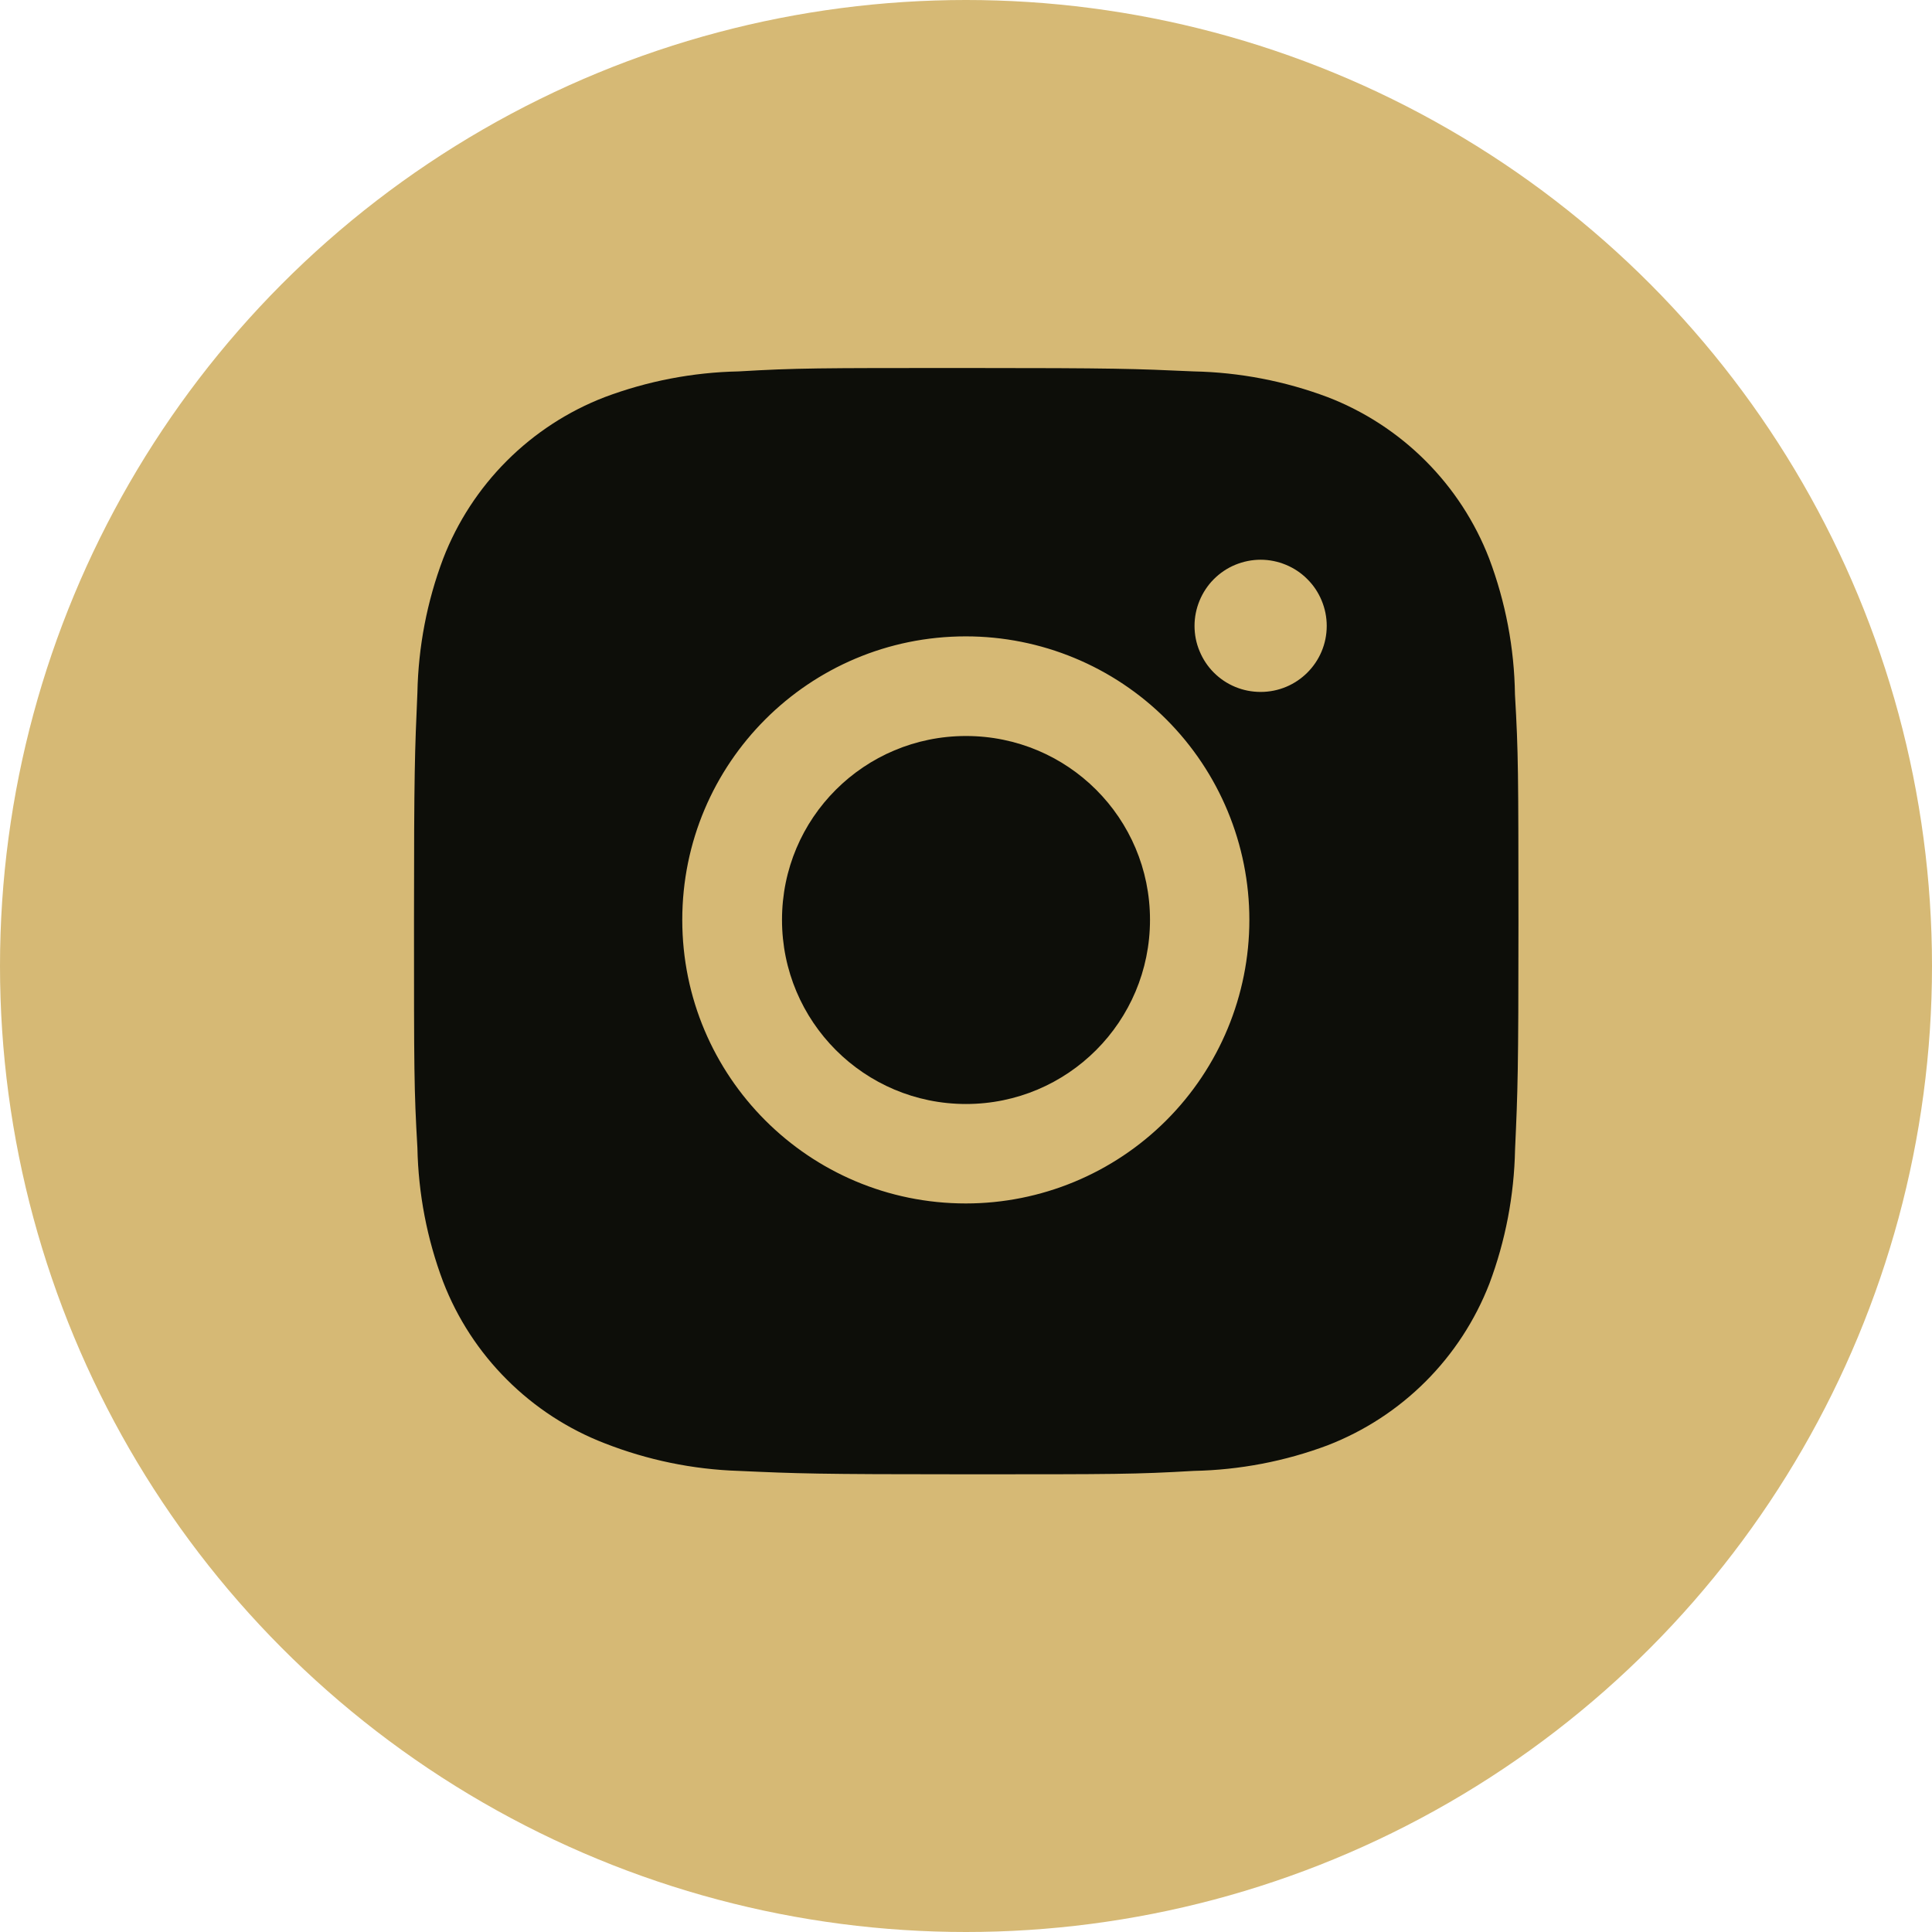 <?xml version="1.0" encoding="UTF-8"?> <svg xmlns="http://www.w3.org/2000/svg" width="21" height="21" viewBox="0 0 21 21" fill="none"> <circle cx="10.5" cy="10.5" r="10.5" fill="#D6B975"></circle> <path d="M16.467 7.549C16.46 7.044 16.365 6.545 16.187 6.072C16.033 5.673 15.797 5.311 15.495 5.009C15.193 4.707 14.831 4.471 14.432 4.317C13.966 4.142 13.473 4.047 12.975 4.037C12.333 4.008 12.13 4 10.502 4C8.874 4 8.665 4 8.029 4.037C7.531 4.047 7.038 4.142 6.572 4.317C6.173 4.471 5.811 4.707 5.509 5.009C5.207 5.311 4.971 5.673 4.817 6.072C4.641 6.538 4.547 7.031 4.537 7.529C4.509 8.171 4.5 8.374 4.5 10.002C4.5 11.63 4.5 11.838 4.537 12.475C4.547 12.974 4.641 13.466 4.817 13.933C4.971 14.332 5.207 14.694 5.51 14.996C5.812 15.298 6.174 15.534 6.573 15.688C7.038 15.87 7.53 15.972 8.029 15.988C8.671 16.017 8.875 16.025 10.503 16.025C12.131 16.025 12.339 16.025 12.976 15.988C13.474 15.978 13.967 15.884 14.433 15.709C14.832 15.554 15.194 15.318 15.496 15.016C15.798 14.714 16.034 14.352 16.189 13.953C16.364 13.487 16.458 12.995 16.468 12.495C16.497 11.854 16.505 11.651 16.505 10.022C16.504 8.394 16.504 8.187 16.467 7.549ZM10.498 13.081C8.795 13.081 7.416 11.701 7.416 9.999C7.416 8.296 8.795 6.917 10.498 6.917C11.315 6.917 12.099 7.241 12.677 7.819C13.255 8.397 13.58 9.181 13.58 9.999C13.58 10.816 13.255 11.6 12.677 12.178C12.099 12.756 11.315 13.081 10.498 13.081ZM13.703 7.521C13.608 7.521 13.515 7.503 13.428 7.467C13.34 7.431 13.261 7.378 13.194 7.311C13.127 7.244 13.075 7.165 13.039 7.078C13.002 6.991 12.984 6.897 12.984 6.803C12.984 6.708 13.003 6.615 13.039 6.528C13.075 6.441 13.128 6.361 13.194 6.295C13.261 6.228 13.34 6.175 13.427 6.139C13.515 6.103 13.608 6.084 13.702 6.084C13.797 6.084 13.89 6.103 13.977 6.139C14.064 6.175 14.144 6.228 14.21 6.295C14.277 6.361 14.33 6.441 14.366 6.528C14.402 6.615 14.421 6.708 14.421 6.803C14.421 7.2 14.099 7.521 13.703 7.521Z" fill="#0D0E09"></path> <path d="M10.5 12C11.606 12 12.5 11.104 12.5 9.998C12.5 8.892 11.606 8 10.5 8C9.394 8 8.5 8.892 8.5 9.998C8.5 11.104 9.394 12 10.5 12Z" fill="#0D0E09"></path> </svg> 